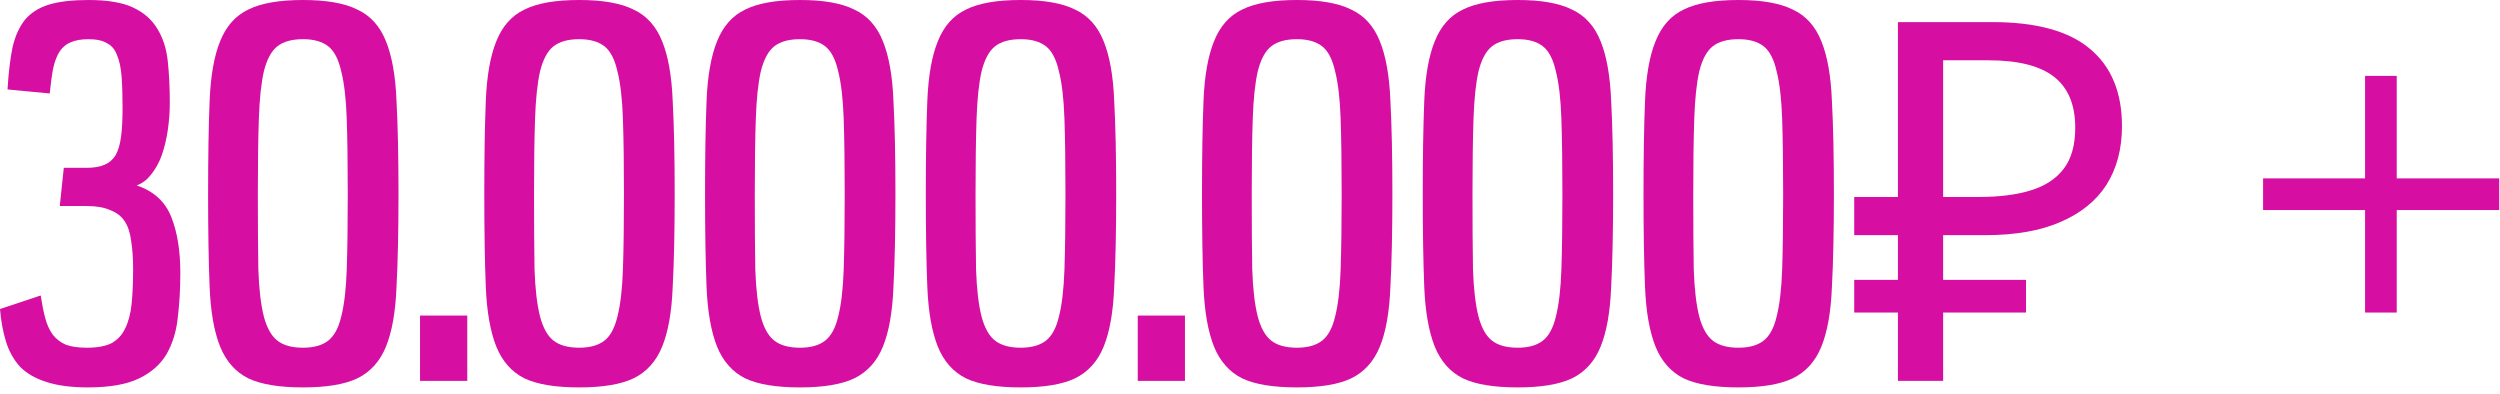 <?xml version="1.0" encoding="UTF-8"?> <svg xmlns="http://www.w3.org/2000/svg" width="222" height="35" viewBox="0 0 222 35" fill="none"> <path d="M3.613 26.237C3.732 27.01 3.866 27.68 4.015 28.245C4.163 28.81 4.386 29.301 4.684 29.717C4.981 30.104 5.368 30.401 5.844 30.61C6.319 30.788 6.944 30.877 7.717 30.877C8.639 30.877 9.368 30.744 9.903 30.476C10.438 30.178 10.84 29.747 11.107 29.182C11.405 28.587 11.598 27.858 11.687 26.995C11.777 26.103 11.821 25.077 11.821 23.917C11.821 22.935 11.762 22.087 11.643 21.373C11.553 20.659 11.36 20.079 11.063 19.633C10.765 19.187 10.334 18.86 9.769 18.651C9.234 18.413 8.535 18.294 7.673 18.294H5.308L5.665 14.903H7.673C8.327 14.903 8.862 14.814 9.278 14.636C9.695 14.457 10.022 14.174 10.26 13.788C10.498 13.371 10.661 12.821 10.751 12.137C10.84 11.453 10.884 10.59 10.884 9.549C10.884 8.478 10.855 7.556 10.795 6.782C10.736 6.009 10.602 5.384 10.394 4.908C10.215 4.403 9.918 4.046 9.502 3.837C9.115 3.599 8.565 3.48 7.851 3.48C7.226 3.48 6.706 3.57 6.29 3.748C5.903 3.897 5.576 4.165 5.308 4.551C5.07 4.908 4.877 5.399 4.728 6.024C4.609 6.648 4.505 7.407 4.416 8.299L0.669 7.942C0.758 6.455 0.907 5.206 1.115 4.194C1.353 3.183 1.725 2.365 2.23 1.74C2.766 1.116 3.479 0.669 4.372 0.402C5.264 0.134 6.424 0 7.851 0C9.546 0 10.87 0.223 11.821 0.669C12.773 1.116 13.486 1.74 13.962 2.543C14.468 3.347 14.78 4.313 14.899 5.444C15.018 6.544 15.078 7.779 15.078 9.147C15.078 9.95 15.018 10.754 14.899 11.557C14.78 12.36 14.602 13.104 14.364 13.788C14.126 14.442 13.814 15.007 13.427 15.483C13.07 15.959 12.639 16.287 12.133 16.465C13.65 16.971 14.676 17.908 15.211 19.276C15.747 20.615 16.014 22.266 16.014 24.229C16.014 25.627 15.94 26.936 15.791 28.155C15.672 29.375 15.345 30.461 14.81 31.413C14.275 32.335 13.457 33.064 12.356 33.599C11.256 34.135 9.739 34.402 7.806 34.402C6.319 34.402 5.085 34.239 4.104 33.911C3.152 33.614 2.379 33.168 1.784 32.573C1.219 31.948 0.803 31.205 0.535 30.342C0.268 29.479 0.089 28.512 0 27.442L3.613 26.237Z" fill="#D60EA2"></path> <path d="M26.911 34.402C24.799 34.402 23.179 34.135 22.049 33.599C20.919 33.034 20.086 32.097 19.55 30.788C19.015 29.45 18.703 27.68 18.614 25.478C18.524 23.277 18.48 20.525 18.48 17.224C18.48 13.922 18.524 11.17 18.614 8.969C18.703 6.738 19.015 4.968 19.55 3.659C20.086 2.32 20.919 1.383 22.049 0.848C23.179 0.283 24.799 0 26.911 0C28.992 0 30.598 0.283 31.729 0.848C32.888 1.383 33.736 2.32 34.271 3.659C34.806 4.968 35.119 6.723 35.208 8.924C35.327 11.125 35.386 13.892 35.386 17.224C35.386 20.525 35.327 23.292 35.208 25.523C35.119 27.724 34.806 29.479 34.271 30.788C33.736 32.097 32.888 33.034 31.729 33.599C30.598 34.135 28.992 34.402 26.911 34.402ZM26.911 30.877C27.863 30.877 28.606 30.669 29.141 30.253C29.677 29.836 30.063 29.122 30.301 28.111C30.569 27.07 30.732 25.672 30.792 23.917C30.851 22.132 30.881 19.901 30.881 17.224C30.881 14.546 30.851 12.33 30.792 10.575C30.732 8.79 30.569 7.377 30.301 6.336C30.063 5.265 29.677 4.522 29.141 4.105C28.606 3.689 27.863 3.48 26.911 3.48C25.929 3.48 25.171 3.689 24.636 4.105C24.101 4.522 23.699 5.265 23.431 6.336C23.194 7.377 23.045 8.79 22.985 10.575C22.926 12.33 22.896 14.546 22.896 17.224C22.896 19.901 22.911 22.132 22.941 23.917C23 25.672 23.164 27.07 23.431 28.111C23.699 29.122 24.101 29.836 24.636 30.253C25.171 30.669 25.929 30.877 26.911 30.877Z" fill="#D60EA2"></path> <path d="M37.299 33.822V28.022H41.492V33.822H37.299Z" fill="#D60EA2"></path> <path d="M51.437 34.402C49.325 34.402 47.704 34.135 46.574 33.599C45.444 33.034 44.611 32.097 44.076 30.788C43.541 29.45 43.229 27.68 43.139 25.478C43.05 23.277 43.006 20.525 43.006 17.224C43.006 13.922 43.05 11.17 43.139 8.969C43.229 6.738 43.541 4.968 44.076 3.659C44.611 2.32 45.444 1.383 46.574 0.848C47.704 0.283 49.325 0 51.437 0C53.518 0 55.124 0.283 56.254 0.848C57.414 1.383 58.261 2.32 58.797 3.659C59.332 4.968 59.644 6.723 59.734 8.924C59.853 11.125 59.912 13.892 59.912 17.224C59.912 20.525 59.853 23.292 59.734 25.523C59.644 27.724 59.332 29.479 58.797 30.788C58.261 32.097 57.414 33.034 56.254 33.599C55.124 34.135 53.518 34.402 51.437 34.402ZM51.437 30.877C52.388 30.877 53.132 30.669 53.667 30.253C54.202 29.836 54.589 29.122 54.827 28.111C55.094 27.07 55.258 25.672 55.317 23.917C55.377 22.132 55.407 19.901 55.407 17.224C55.407 14.546 55.377 12.33 55.317 10.575C55.258 8.79 55.094 7.377 54.827 6.336C54.589 5.265 54.202 4.522 53.667 4.105C53.132 3.689 52.388 3.48 51.437 3.48C50.455 3.48 49.697 3.689 49.161 4.105C48.626 4.522 48.225 5.265 47.957 6.336C47.719 7.377 47.571 8.79 47.511 10.575C47.452 12.33 47.422 14.546 47.422 17.224C47.422 19.901 47.437 22.132 47.466 23.917C47.526 25.672 47.689 27.07 47.957 28.111C48.225 29.122 48.626 29.836 49.161 30.253C49.697 30.669 50.455 30.877 51.437 30.877Z" fill="#D60EA2"></path> <path d="M71.04 34.402C68.928 34.402 67.307 34.135 66.177 33.599C65.047 33.034 64.215 32.097 63.679 30.788C63.144 29.45 62.832 27.68 62.742 25.478C62.653 23.277 62.609 20.525 62.609 17.224C62.609 13.922 62.653 11.17 62.742 8.969C62.832 6.738 63.144 4.968 63.679 3.659C64.215 2.32 65.047 1.383 66.177 0.848C67.307 0.283 68.928 0 71.04 0C73.121 0 74.727 0.283 75.857 0.848C77.017 1.383 77.865 2.32 78.4 3.659C78.935 4.968 79.248 6.723 79.337 8.924C79.456 11.125 79.515 13.892 79.515 17.224C79.515 20.525 79.456 23.292 79.337 25.523C79.248 27.724 78.935 29.479 78.4 30.788C77.865 32.097 77.017 33.034 75.857 33.599C74.727 34.135 73.121 34.402 71.04 34.402ZM71.04 30.877C71.991 30.877 72.735 30.669 73.27 30.253C73.805 29.836 74.192 29.122 74.43 28.111C74.698 27.07 74.861 25.672 74.921 23.917C74.98 22.132 75.01 19.901 75.01 17.224C75.01 14.546 74.98 12.33 74.921 10.575C74.861 8.79 74.698 7.377 74.43 6.336C74.192 5.265 73.805 4.522 73.27 4.105C72.735 3.689 71.991 3.48 71.04 3.48C70.058 3.48 69.3 3.689 68.765 4.105C68.229 4.522 67.828 5.265 67.56 6.336C67.322 7.377 67.174 8.79 67.114 10.575C67.055 12.33 67.025 14.546 67.025 17.224C67.025 19.901 67.04 22.132 67.07 23.917C67.129 25.672 67.293 27.07 67.56 28.111C67.828 29.122 68.229 29.836 68.765 30.253C69.3 30.669 70.058 30.877 71.04 30.877Z" fill="#D60EA2"></path> <path d="M90.643 34.402C88.531 34.402 86.911 34.135 85.781 33.599C84.65 33.034 83.818 32.097 83.282 30.788C82.747 29.45 82.435 27.68 82.346 25.478C82.257 23.277 82.212 20.525 82.212 17.224C82.212 13.922 82.257 11.17 82.346 8.969C82.435 6.738 82.747 4.968 83.282 3.659C83.818 2.32 84.65 1.383 85.781 0.848C86.911 0.283 88.531 0 90.643 0C92.725 0 94.33 0.283 95.46 0.848C96.62 1.383 97.468 2.32 98.003 3.659C98.538 4.968 98.851 6.723 98.94 8.924C99.059 11.125 99.118 13.892 99.118 17.224C99.118 20.525 99.059 23.292 98.94 25.523C98.851 27.724 98.538 29.479 98.003 30.788C97.468 32.097 96.62 33.034 95.46 33.599C94.33 34.135 92.725 34.402 90.643 34.402ZM90.643 30.877C91.594 30.877 92.338 30.669 92.873 30.253C93.409 29.836 93.795 29.122 94.033 28.111C94.301 27.07 94.464 25.672 94.524 23.917C94.583 22.132 94.613 19.901 94.613 17.224C94.613 14.546 94.583 12.33 94.524 10.575C94.464 8.79 94.301 7.377 94.033 6.336C93.795 5.265 93.409 4.522 92.873 4.105C92.338 3.689 91.594 3.48 90.643 3.48C89.661 3.48 88.903 3.689 88.368 4.105C87.832 4.522 87.431 5.265 87.163 6.336C86.925 7.377 86.777 8.79 86.717 10.575C86.658 12.33 86.628 14.546 86.628 17.224C86.628 19.901 86.643 22.132 86.673 23.917C86.732 25.672 86.896 27.07 87.163 28.111C87.431 29.122 87.832 29.836 88.368 30.253C88.903 30.669 89.661 30.877 90.643 30.877Z" fill="#D60EA2"></path> <path d="M101.031 33.822V28.022H105.224V33.822H101.031Z" fill="#D60EA2"></path> <path d="M115.168 34.402C113.057 34.402 111.436 34.135 110.306 33.599C109.176 33.034 108.343 32.097 107.808 30.788C107.273 29.45 106.961 27.68 106.871 25.478C106.782 23.277 106.738 20.525 106.738 17.224C106.738 13.922 106.782 11.17 106.871 8.969C106.961 6.738 107.273 4.968 107.808 3.659C108.343 2.32 109.176 1.383 110.306 0.848C111.436 0.283 113.057 0 115.168 0C117.25 0 118.856 0.283 119.986 0.848C121.146 1.383 121.993 2.32 122.529 3.659C123.064 4.968 123.376 6.723 123.466 8.924C123.584 11.125 123.644 13.892 123.644 17.224C123.644 20.525 123.584 23.292 123.466 25.523C123.376 27.724 123.064 29.479 122.529 30.788C121.993 32.097 121.146 33.034 119.986 33.599C118.856 34.135 117.25 34.402 115.168 34.402ZM115.168 30.877C116.12 30.877 116.864 30.669 117.399 30.253C117.934 29.836 118.321 29.122 118.559 28.111C118.826 27.07 118.99 25.672 119.049 23.917C119.109 22.132 119.139 19.901 119.139 17.224C119.139 14.546 119.109 12.33 119.049 10.575C118.99 8.79 118.826 7.377 118.559 6.336C118.321 5.265 117.934 4.522 117.399 4.105C116.864 3.689 116.12 3.48 115.168 3.48C114.187 3.48 113.429 3.689 112.893 4.105C112.358 4.522 111.957 5.265 111.689 6.336C111.451 7.377 111.302 8.79 111.243 10.575C111.183 12.33 111.154 14.546 111.154 17.224C111.154 19.901 111.169 22.132 111.198 23.917C111.258 25.672 111.421 27.07 111.689 28.111C111.957 29.122 112.358 29.836 112.893 30.253C113.429 30.669 114.187 30.877 115.168 30.877Z" fill="#D60EA2"></path> <path d="M134.772 34.402C132.66 34.402 131.039 34.135 129.909 33.599C128.779 33.034 127.947 32.097 127.411 30.788C126.876 29.45 126.564 27.68 126.474 25.478C126.385 23.277 126.341 20.525 126.341 17.224C126.341 13.922 126.385 11.17 126.474 8.969C126.564 6.738 126.876 4.968 127.411 3.659C127.947 2.32 128.779 1.383 129.909 0.848C131.039 0.283 132.66 0 134.772 0C136.853 0 138.459 0.283 139.589 0.848C140.749 1.383 141.597 2.32 142.132 3.659C142.667 4.968 142.979 6.723 143.069 8.924C143.188 11.125 143.247 13.892 143.247 17.224C143.247 20.525 143.188 23.292 143.069 25.523C142.979 27.724 142.667 29.479 142.132 30.788C141.597 32.097 140.749 33.034 139.589 33.599C138.459 34.135 136.853 34.402 134.772 34.402ZM134.772 30.877C135.723 30.877 136.467 30.669 137.002 30.253C137.537 29.836 137.924 29.122 138.162 28.111C138.429 27.07 138.593 25.672 138.652 23.917C138.712 22.132 138.742 19.901 138.742 17.224C138.742 14.546 138.712 12.33 138.652 10.575C138.593 8.79 138.429 7.377 138.162 6.336C137.924 5.265 137.537 4.522 137.002 4.105C136.467 3.689 135.723 3.48 134.772 3.48C133.79 3.48 133.032 3.689 132.497 4.105C131.961 4.522 131.56 5.265 131.292 6.336C131.054 7.377 130.906 8.79 130.846 10.575C130.787 12.33 130.757 14.546 130.757 17.224C130.757 19.901 130.772 22.132 130.801 23.917C130.861 25.672 131.025 27.07 131.292 28.111C131.56 29.122 131.961 29.836 132.497 30.253C133.032 30.669 133.79 30.877 134.772 30.877Z" fill="#D60EA2"></path> <path d="M154.375 34.402C152.263 34.402 150.643 34.135 149.512 33.599C148.382 33.034 147.55 32.097 147.014 30.788C146.479 29.45 146.167 27.68 146.078 25.478C145.988 23.277 145.944 20.525 145.944 17.224C145.944 13.922 145.988 11.17 146.078 8.969C146.167 6.738 146.479 4.968 147.014 3.659C147.55 2.32 148.382 1.383 149.512 0.848C150.643 0.283 152.263 0 154.375 0C156.456 0 158.062 0.283 159.192 0.848C160.352 1.383 161.2 2.32 161.735 3.659C162.27 4.968 162.583 6.723 162.672 8.924C162.791 11.125 162.85 13.892 162.85 17.224C162.85 20.525 162.791 23.292 162.672 25.523C162.583 27.724 162.27 29.479 161.735 30.788C161.2 32.097 160.352 33.034 159.192 33.599C158.062 34.135 156.456 34.402 154.375 34.402ZM154.375 30.877C155.326 30.877 156.07 30.669 156.605 30.253C157.14 29.836 157.527 29.122 157.765 28.111C158.033 27.07 158.196 25.672 158.256 23.917C158.315 22.132 158.345 19.901 158.345 17.224C158.345 14.546 158.315 12.33 158.256 10.575C158.196 8.79 158.033 7.377 157.765 6.336C157.527 5.265 157.14 4.522 156.605 4.105C156.07 3.689 155.326 3.48 154.375 3.48C153.393 3.48 152.635 3.689 152.1 4.105C151.564 4.522 151.163 5.265 150.895 6.336C150.657 7.377 150.509 8.79 150.449 10.575C150.39 12.33 150.36 14.546 150.36 17.224C150.36 19.901 150.375 22.132 150.405 23.917C150.464 25.672 150.628 27.07 150.895 28.111C151.163 29.122 151.564 29.836 152.1 30.253C152.635 30.669 153.393 30.877 154.375 30.877Z" fill="#D60EA2"></path> <path d="M168.536 33.822V1.963H176.922C180.818 1.963 183.702 2.752 185.576 4.328C187.479 5.905 188.431 8.195 188.431 11.2C188.431 13.223 187.97 14.963 187.048 16.42C186.126 17.848 184.758 18.949 182.944 19.722C181.16 20.496 178.944 20.882 176.297 20.882H172.55V33.822H168.536ZM164.655 27.754V24.854H179.911V27.754H164.655ZM164.655 20.882V17.491H174.87V20.882H164.655ZM175.718 17.491C177.532 17.491 179.063 17.298 180.312 16.911C181.591 16.524 182.572 15.885 183.256 14.992C183.94 14.1 184.282 12.88 184.282 11.334C184.282 9.311 183.658 7.809 182.409 6.827C181.16 5.845 179.212 5.354 176.565 5.354H172.55V17.491H175.718Z" fill="#D60EA2"></path> <path d="M210.019 27.754V18.651H200.963V15.84H210.019V6.738H212.829V15.84H221.929V18.651H212.829V27.754H210.019Z" fill="#D60EA2"></path> </svg> 